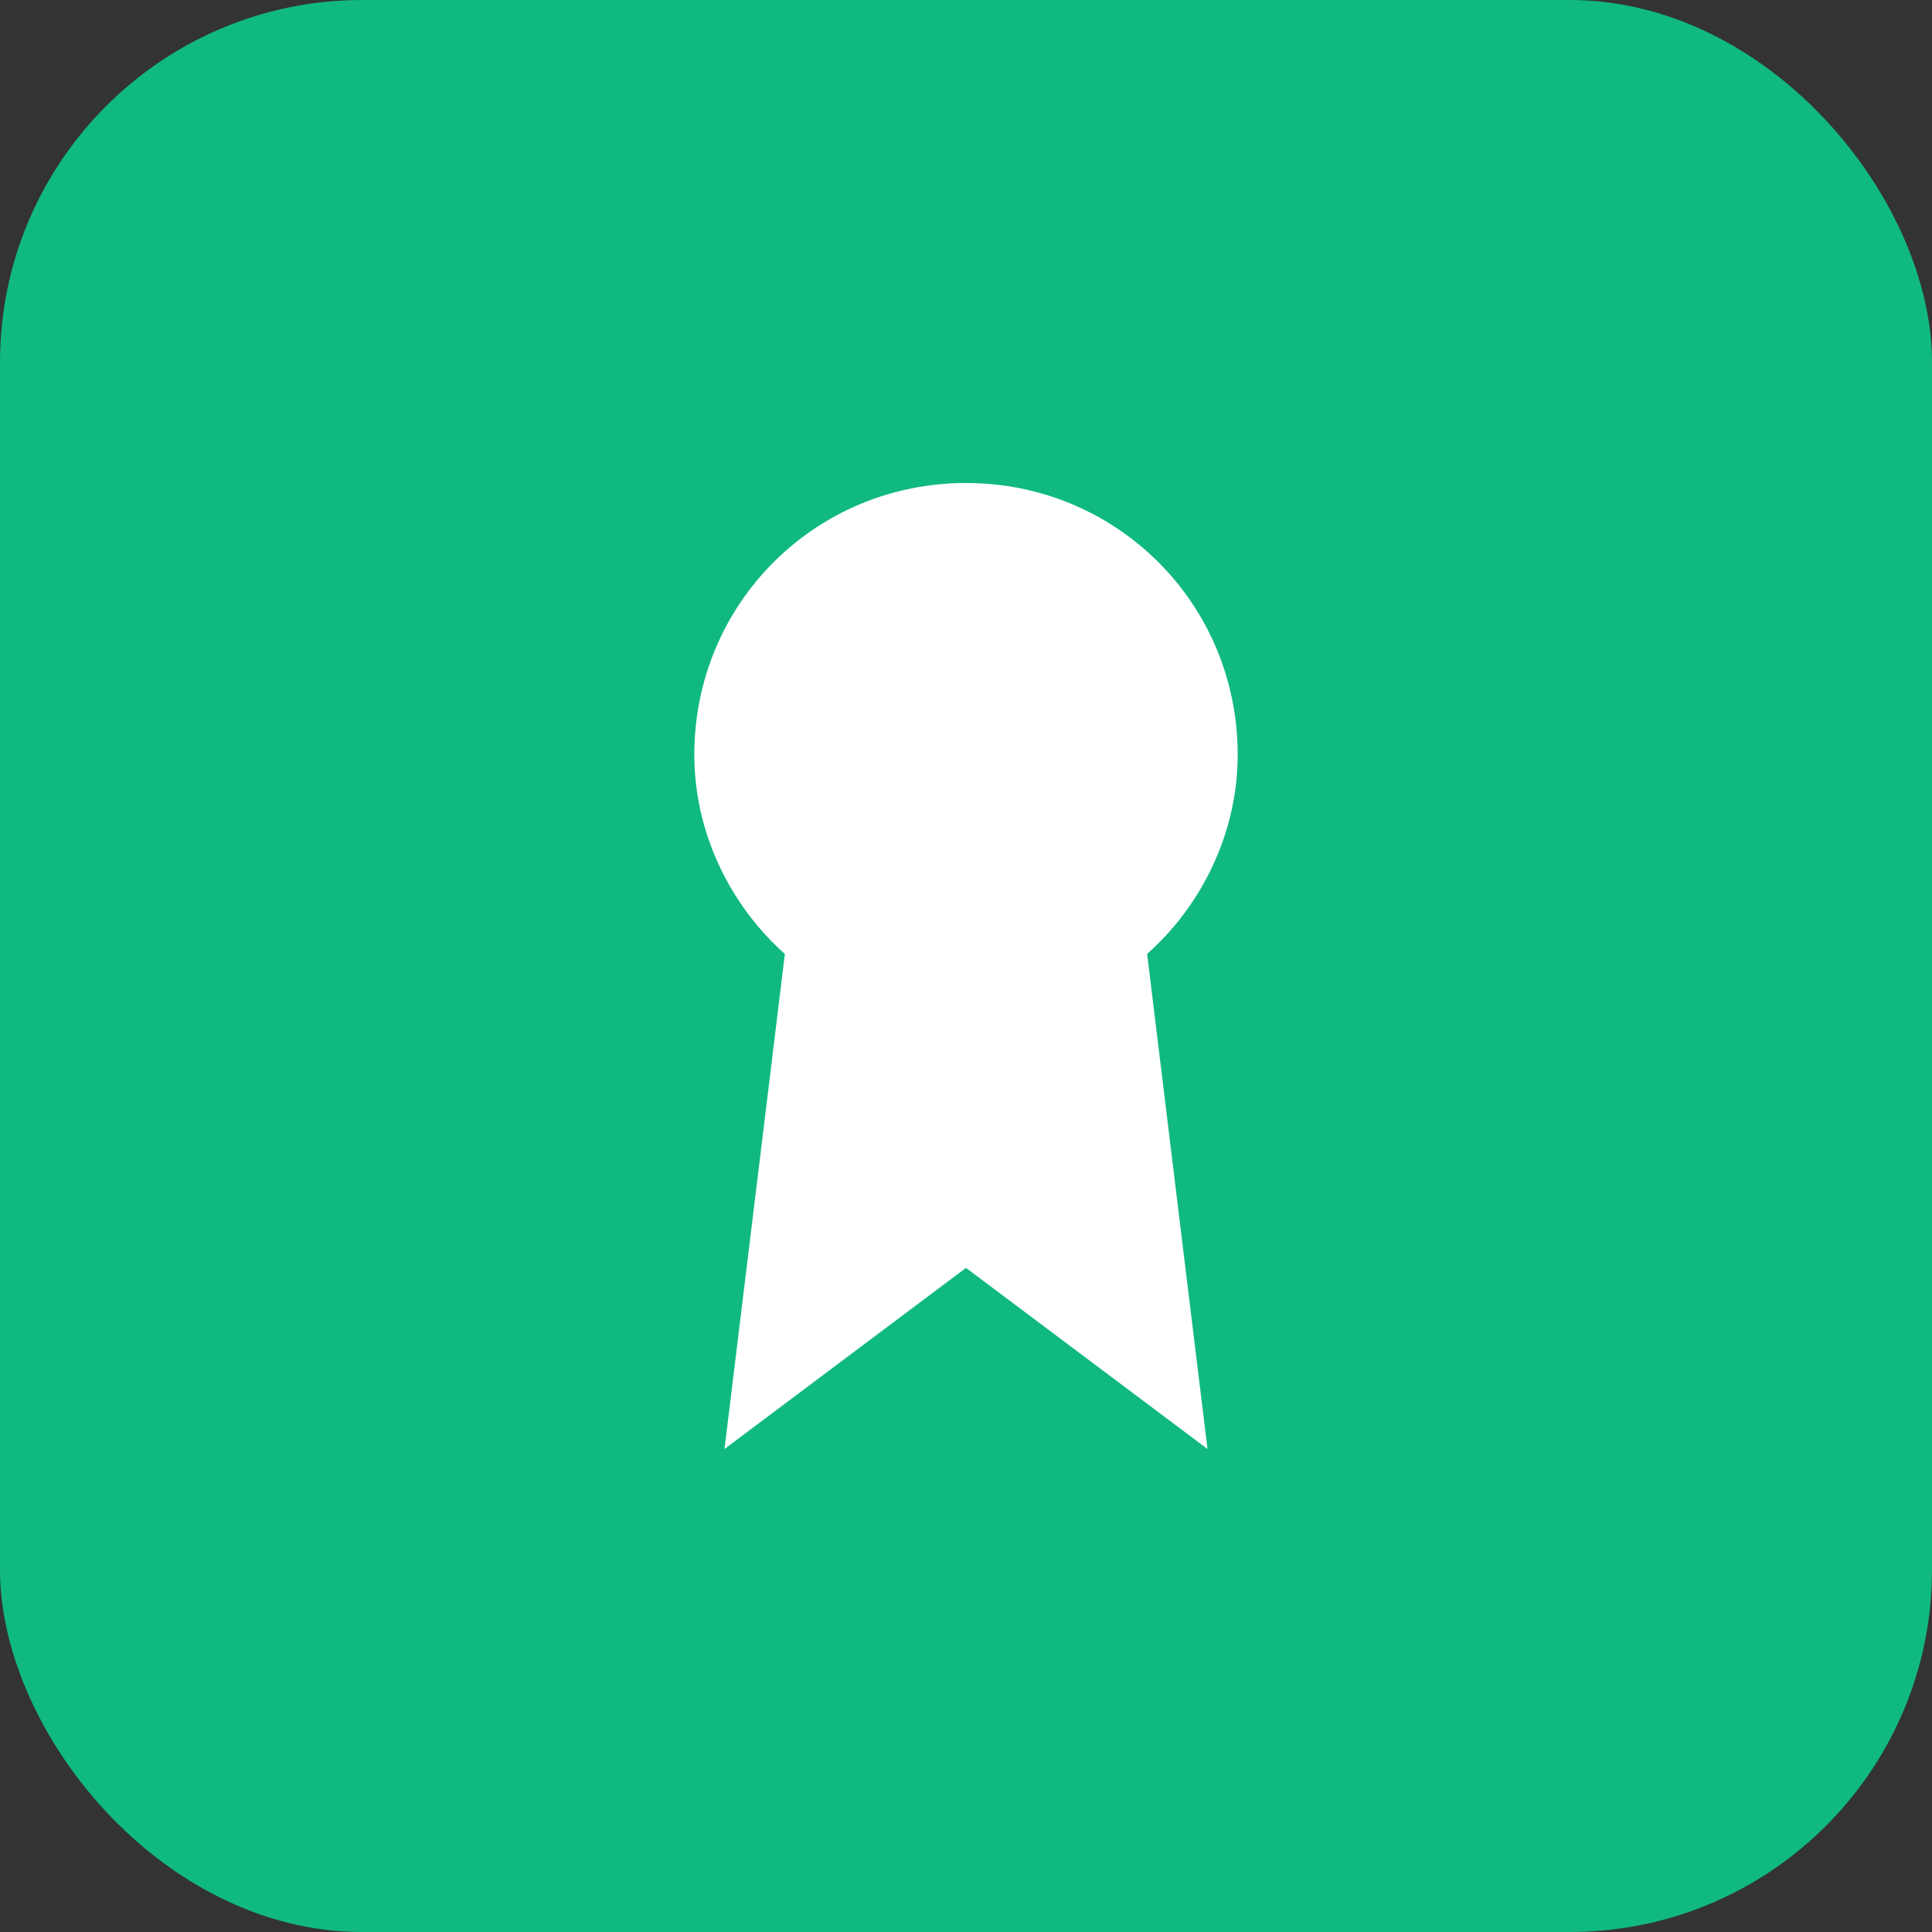 <svg xmlns="http://www.w3.org/2000/svg" version="1.1" xmlns:xlink="http://www.w3.org/1999/xlink" width="32" height="32"><rect width="100%" height="100%" fill="#333333" stroke="none"/><svg xmlns="http://www.w3.org/2000/svg" viewBox="0 0 32 32" fill="none">
  <rect width="32" height="32" rx="6" fill="#10b981"></rect>
  <path d="M16 8C13.5 8 11.5 10 11.5 12.5C11.5 13.8 12.1 15 13 15.8L12 24L16 21L20 24L19 15.8C19.9 15 20.5 13.8 20.5 12.5C20.5 10 18.5 8 16 8Z" fill="white"></path>
</svg><style>@media (prefers-color-scheme: light) { :root { filter: none; } }
@media (prefers-color-scheme: dark) { :root { filter: none; } }
</style></svg>